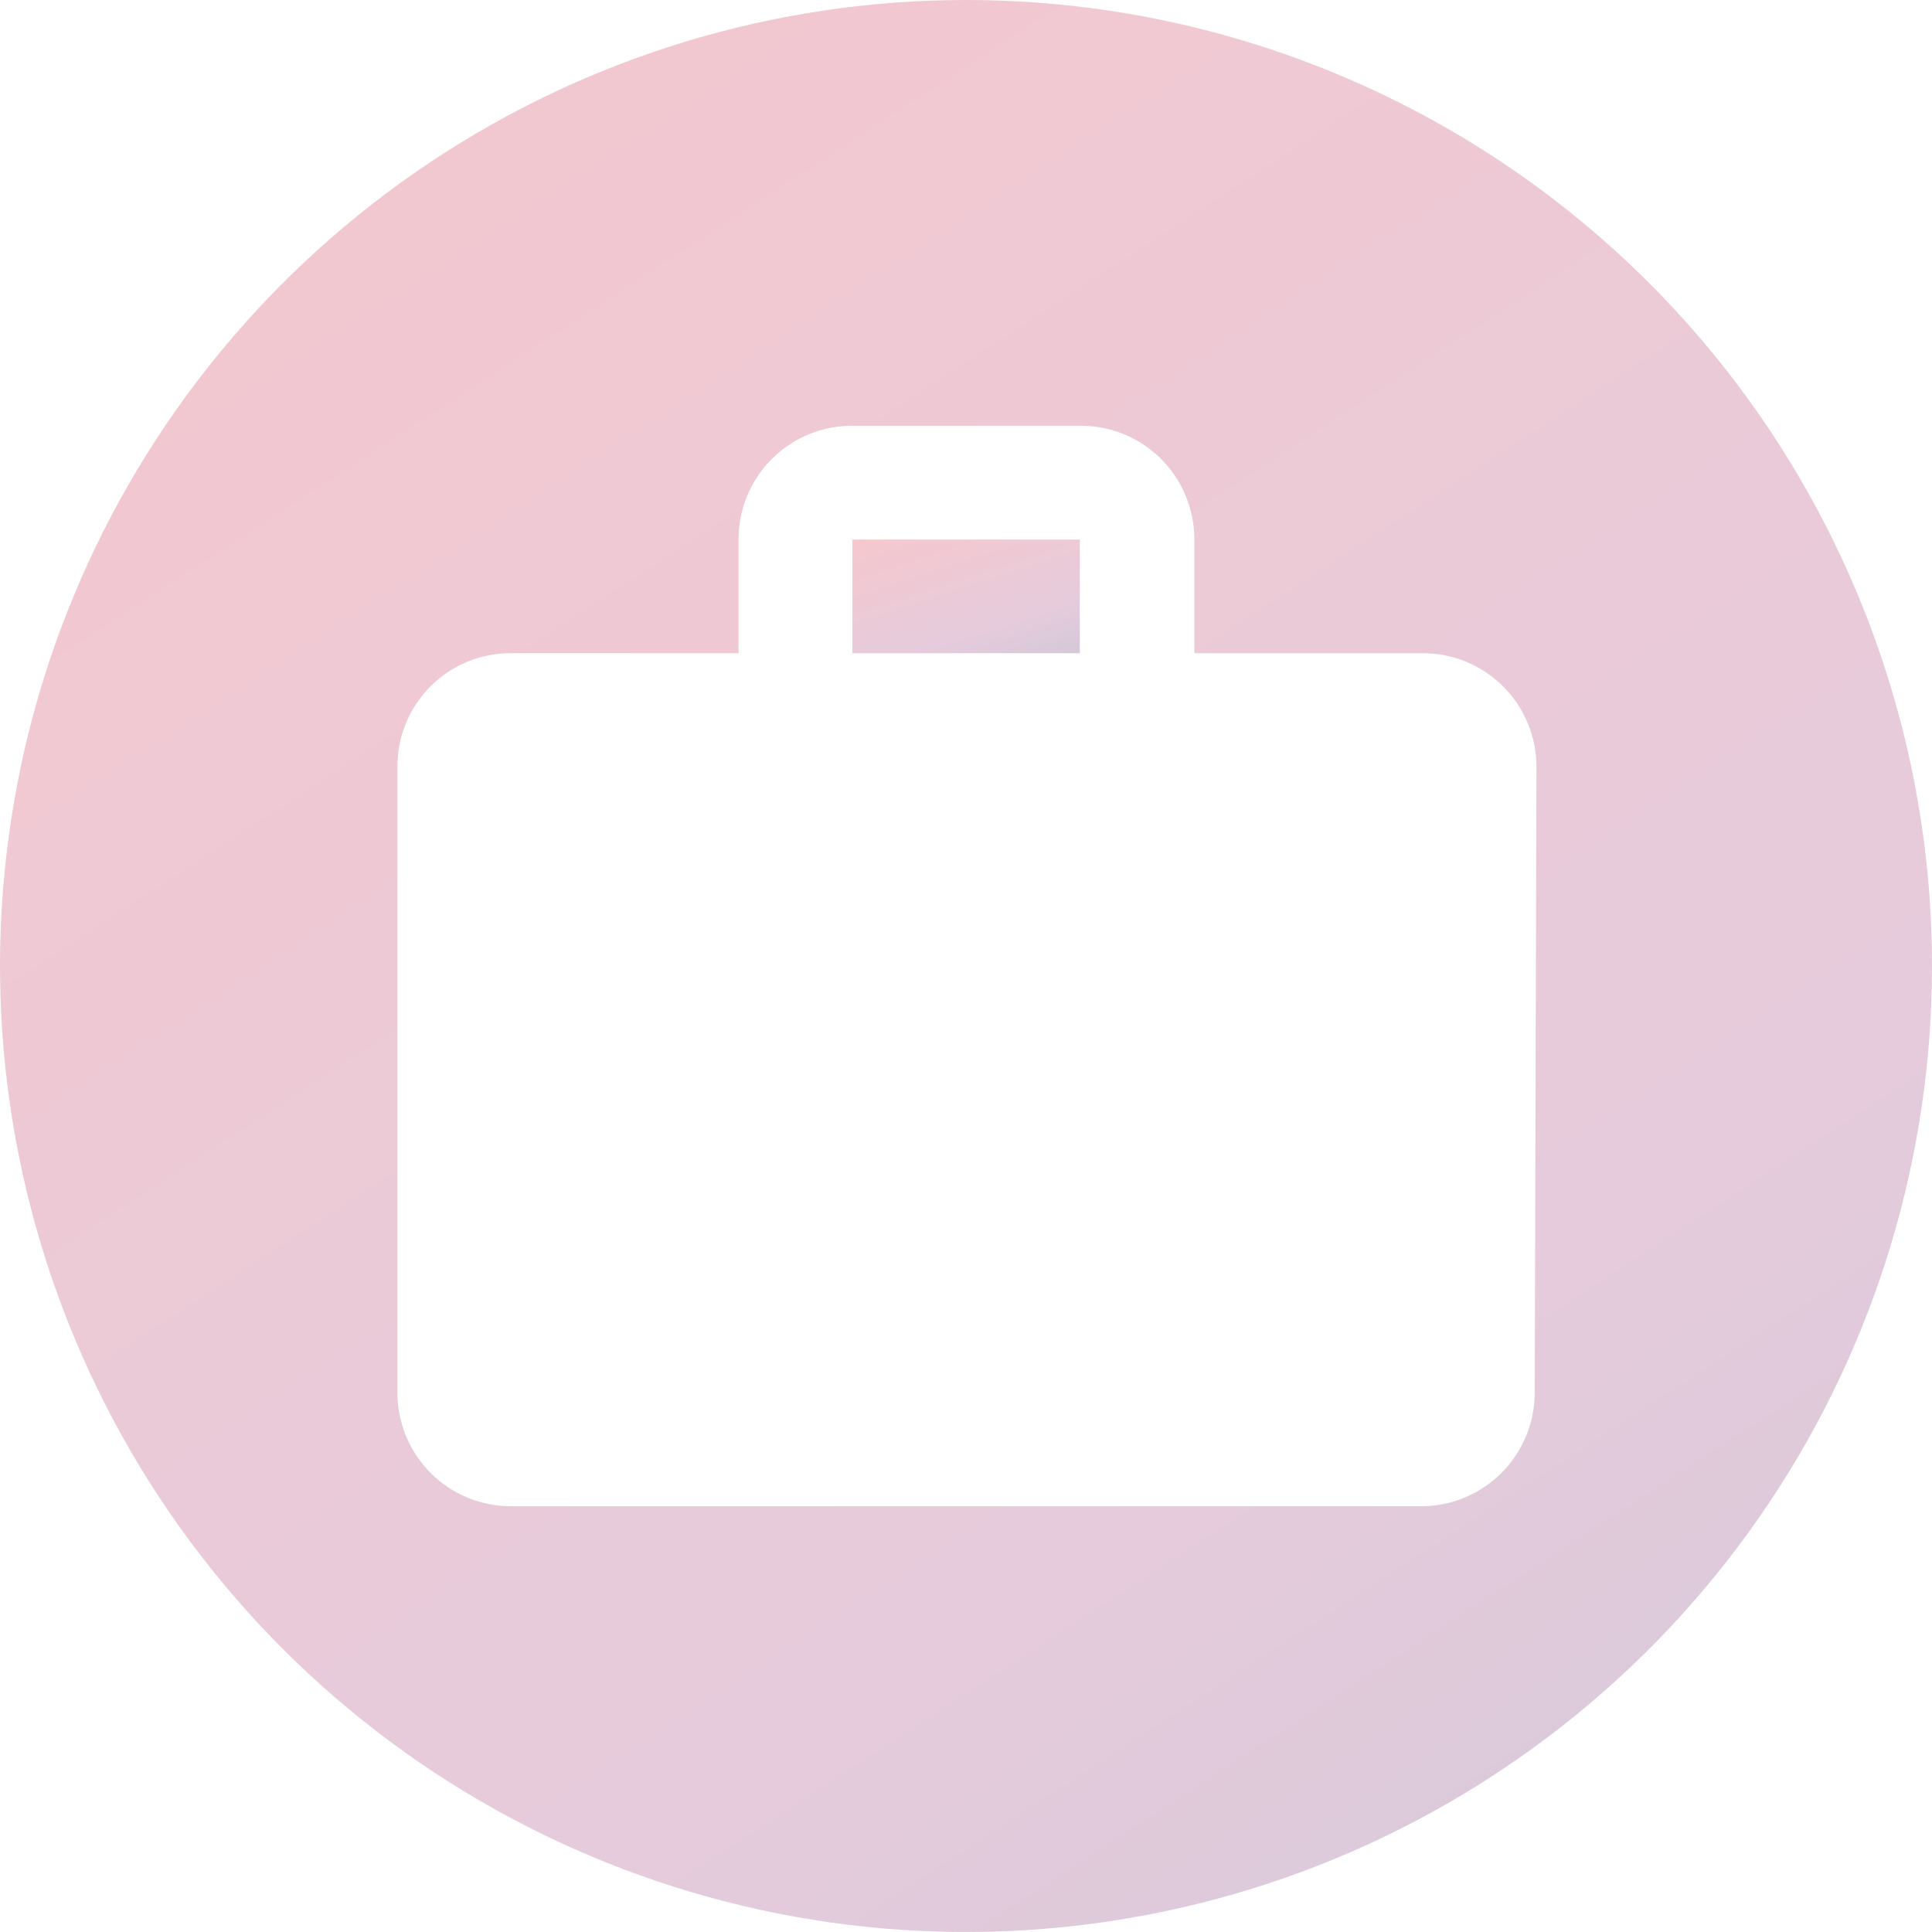 <svg xmlns="http://www.w3.org/2000/svg" width="110" height="110" fill="none" viewBox="0 0 110 110">
    <g clip-path="url(#clip0)" opacity=".25">
        <path fill="url(#paint0_linear)" d="M61.48 30.72H48.53v6.47h12.95v-6.47z"/>
        <path fill="url(#paint1_linear)" d="M55 0C44.122 0 33.488 3.226 24.444 9.27 15.399 15.312 8.349 23.902 4.187 33.951.024 44.002-1.065 55.061 1.057 65.73c2.122 10.669 7.36 20.469 15.052 28.16 7.692 7.693 17.492 12.931 28.161 15.053 10.669 2.122 21.728 1.033 31.778-3.13 10.05-4.162 18.64-11.212 24.683-20.257C106.774 76.512 110 65.878 110 55c0-14.587-5.795-28.576-16.11-38.89C83.577 5.794 69.588 0 55 0zm32.38 79.28c.001.851-.165 1.695-.49 2.481-.326.787-.803 1.502-1.405 2.104-.602.602-1.317 1.08-2.104 1.404-.786.326-1.63.492-2.481.491H29.1c-.85.001-1.694-.166-2.48-.49-.786-.326-1.5-.803-2.102-1.406-.6-.602-1.077-1.317-1.401-2.103-.324-.787-.49-1.63-.487-2.481V43.67c-.007-.85.155-1.692.476-2.478.32-.787.794-1.502 1.393-2.105.599-.602 1.311-1.08 2.096-1.406.784-.325 1.626-.492 2.475-.491h12.98v-6.47c-.003-.852.163-1.695.488-2.483.325-.787.802-1.503 1.404-2.105.602-.602 1.318-1.08 2.105-1.404.788-.325 1.631-.49 2.483-.488h12.94c.856-.01 1.705.152 2.498.473.793.322 1.515.798 2.122 1.401.608.603 1.09 1.32 1.417 2.111.328.791.496 1.64.493 2.495v6.47h13c.851-.001 1.695.165 2.481.49.787.326 1.502.803 2.104 1.405.602.602 1.08 1.317 1.404 2.104.326.786.492 1.63.491 2.481l-.1 35.61z"/>
    </g>
    <defs>
        <linearGradient id="paint0_linear" x1="44.227" x2="48.085" y1="30.72" y2="42.603" gradientUnits="userSpaceOnUse">
            <stop stop-color="#E41E2B"/>
            <stop offset=".68" stop-color="#9B3074"/>
            <stop offset="1" stop-color="#3A235A"/>
        </linearGradient>
        <linearGradient id="paint1_linear" x1="-36.546" x2="65.489" y1="0" y2="157.027" gradientUnits="userSpaceOnUse">
            <stop stop-color="#E41E2B"/>
            <stop offset=".68" stop-color="#9B3074"/>
            <stop offset="1" stop-color="#3A235A"/>
        </linearGradient>
        <clipPath id="clip0">
            <path fill="#fff" d="M0 0H110V110H0z"/>
        </clipPath>
    </defs>
</svg>
